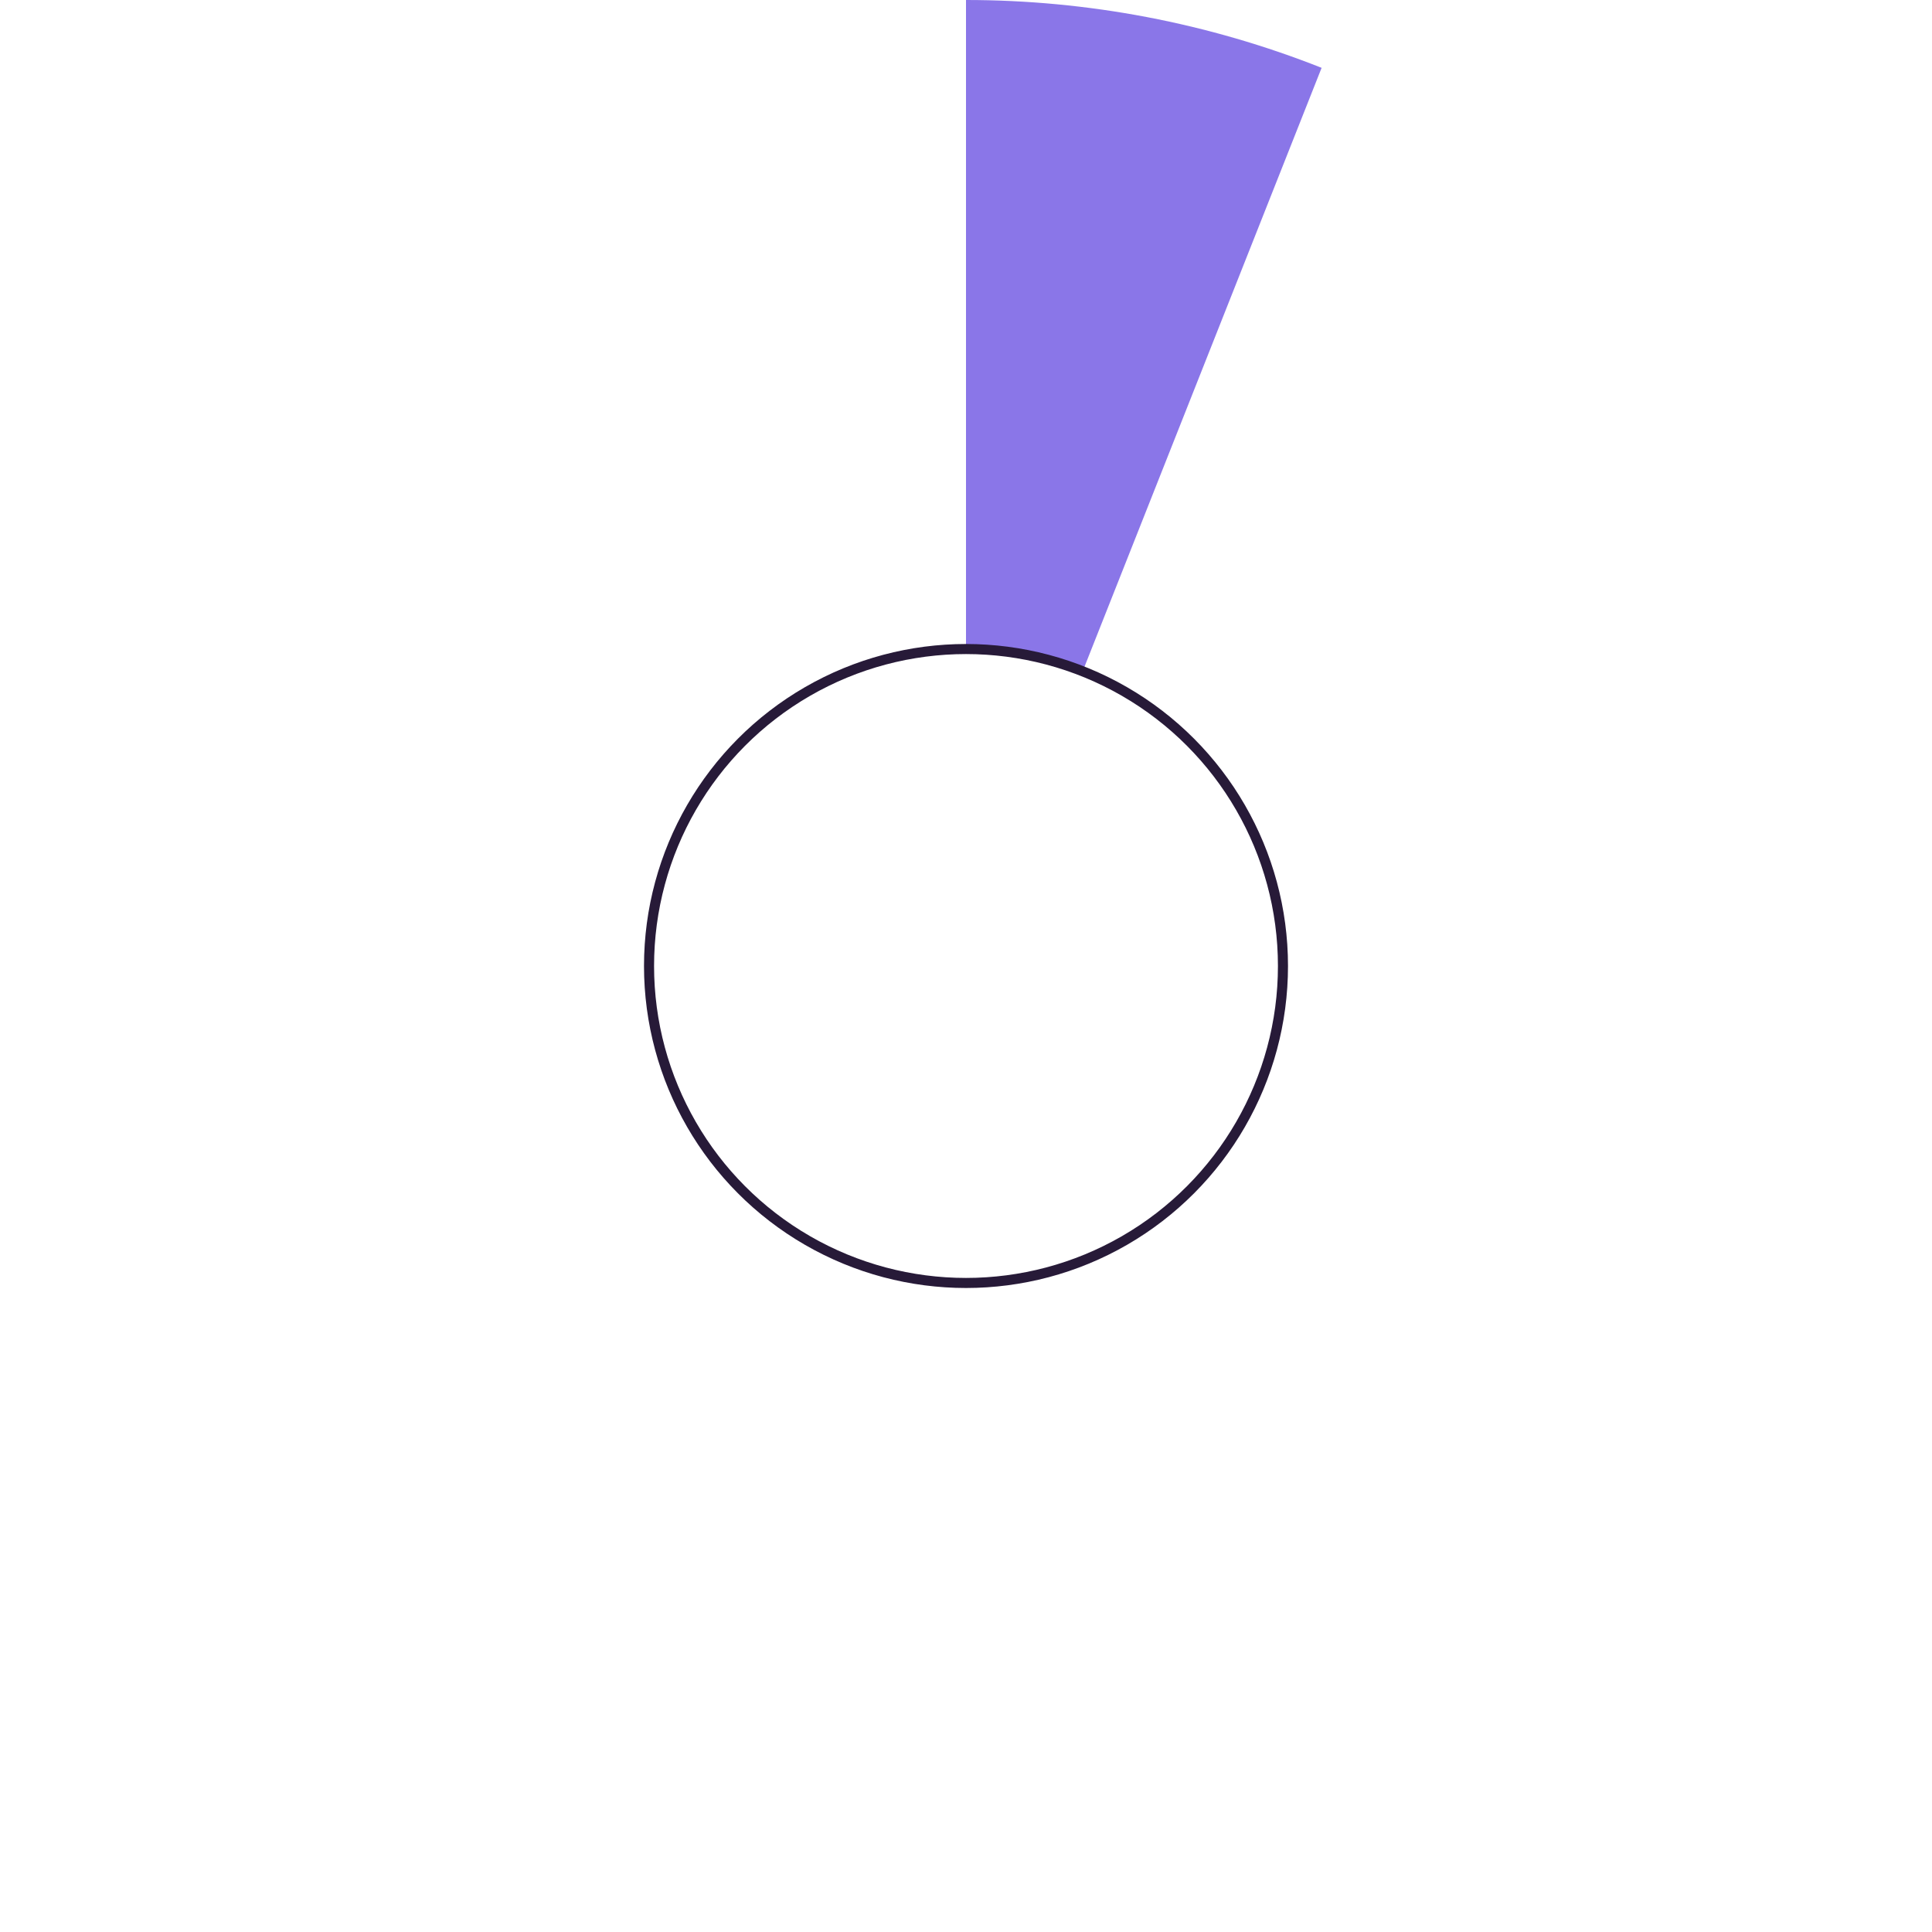 <svg width="192" height="192" viewBox="0 0 192 192" fill="none" xmlns="http://www.w3.org/2000/svg">
<path d="M96 -4.19629e-06C108.1 -4.72518e-06 120.09 2.287 131.34 6.741L107.662 66.545C103.95 65.075 99.993 64.32 96 64.32L96 -4.19629e-06Z" fill="#8A76E8"/>
<circle cx="96" cy="96" r="31.5" stroke="#271A38"/>
</svg>

